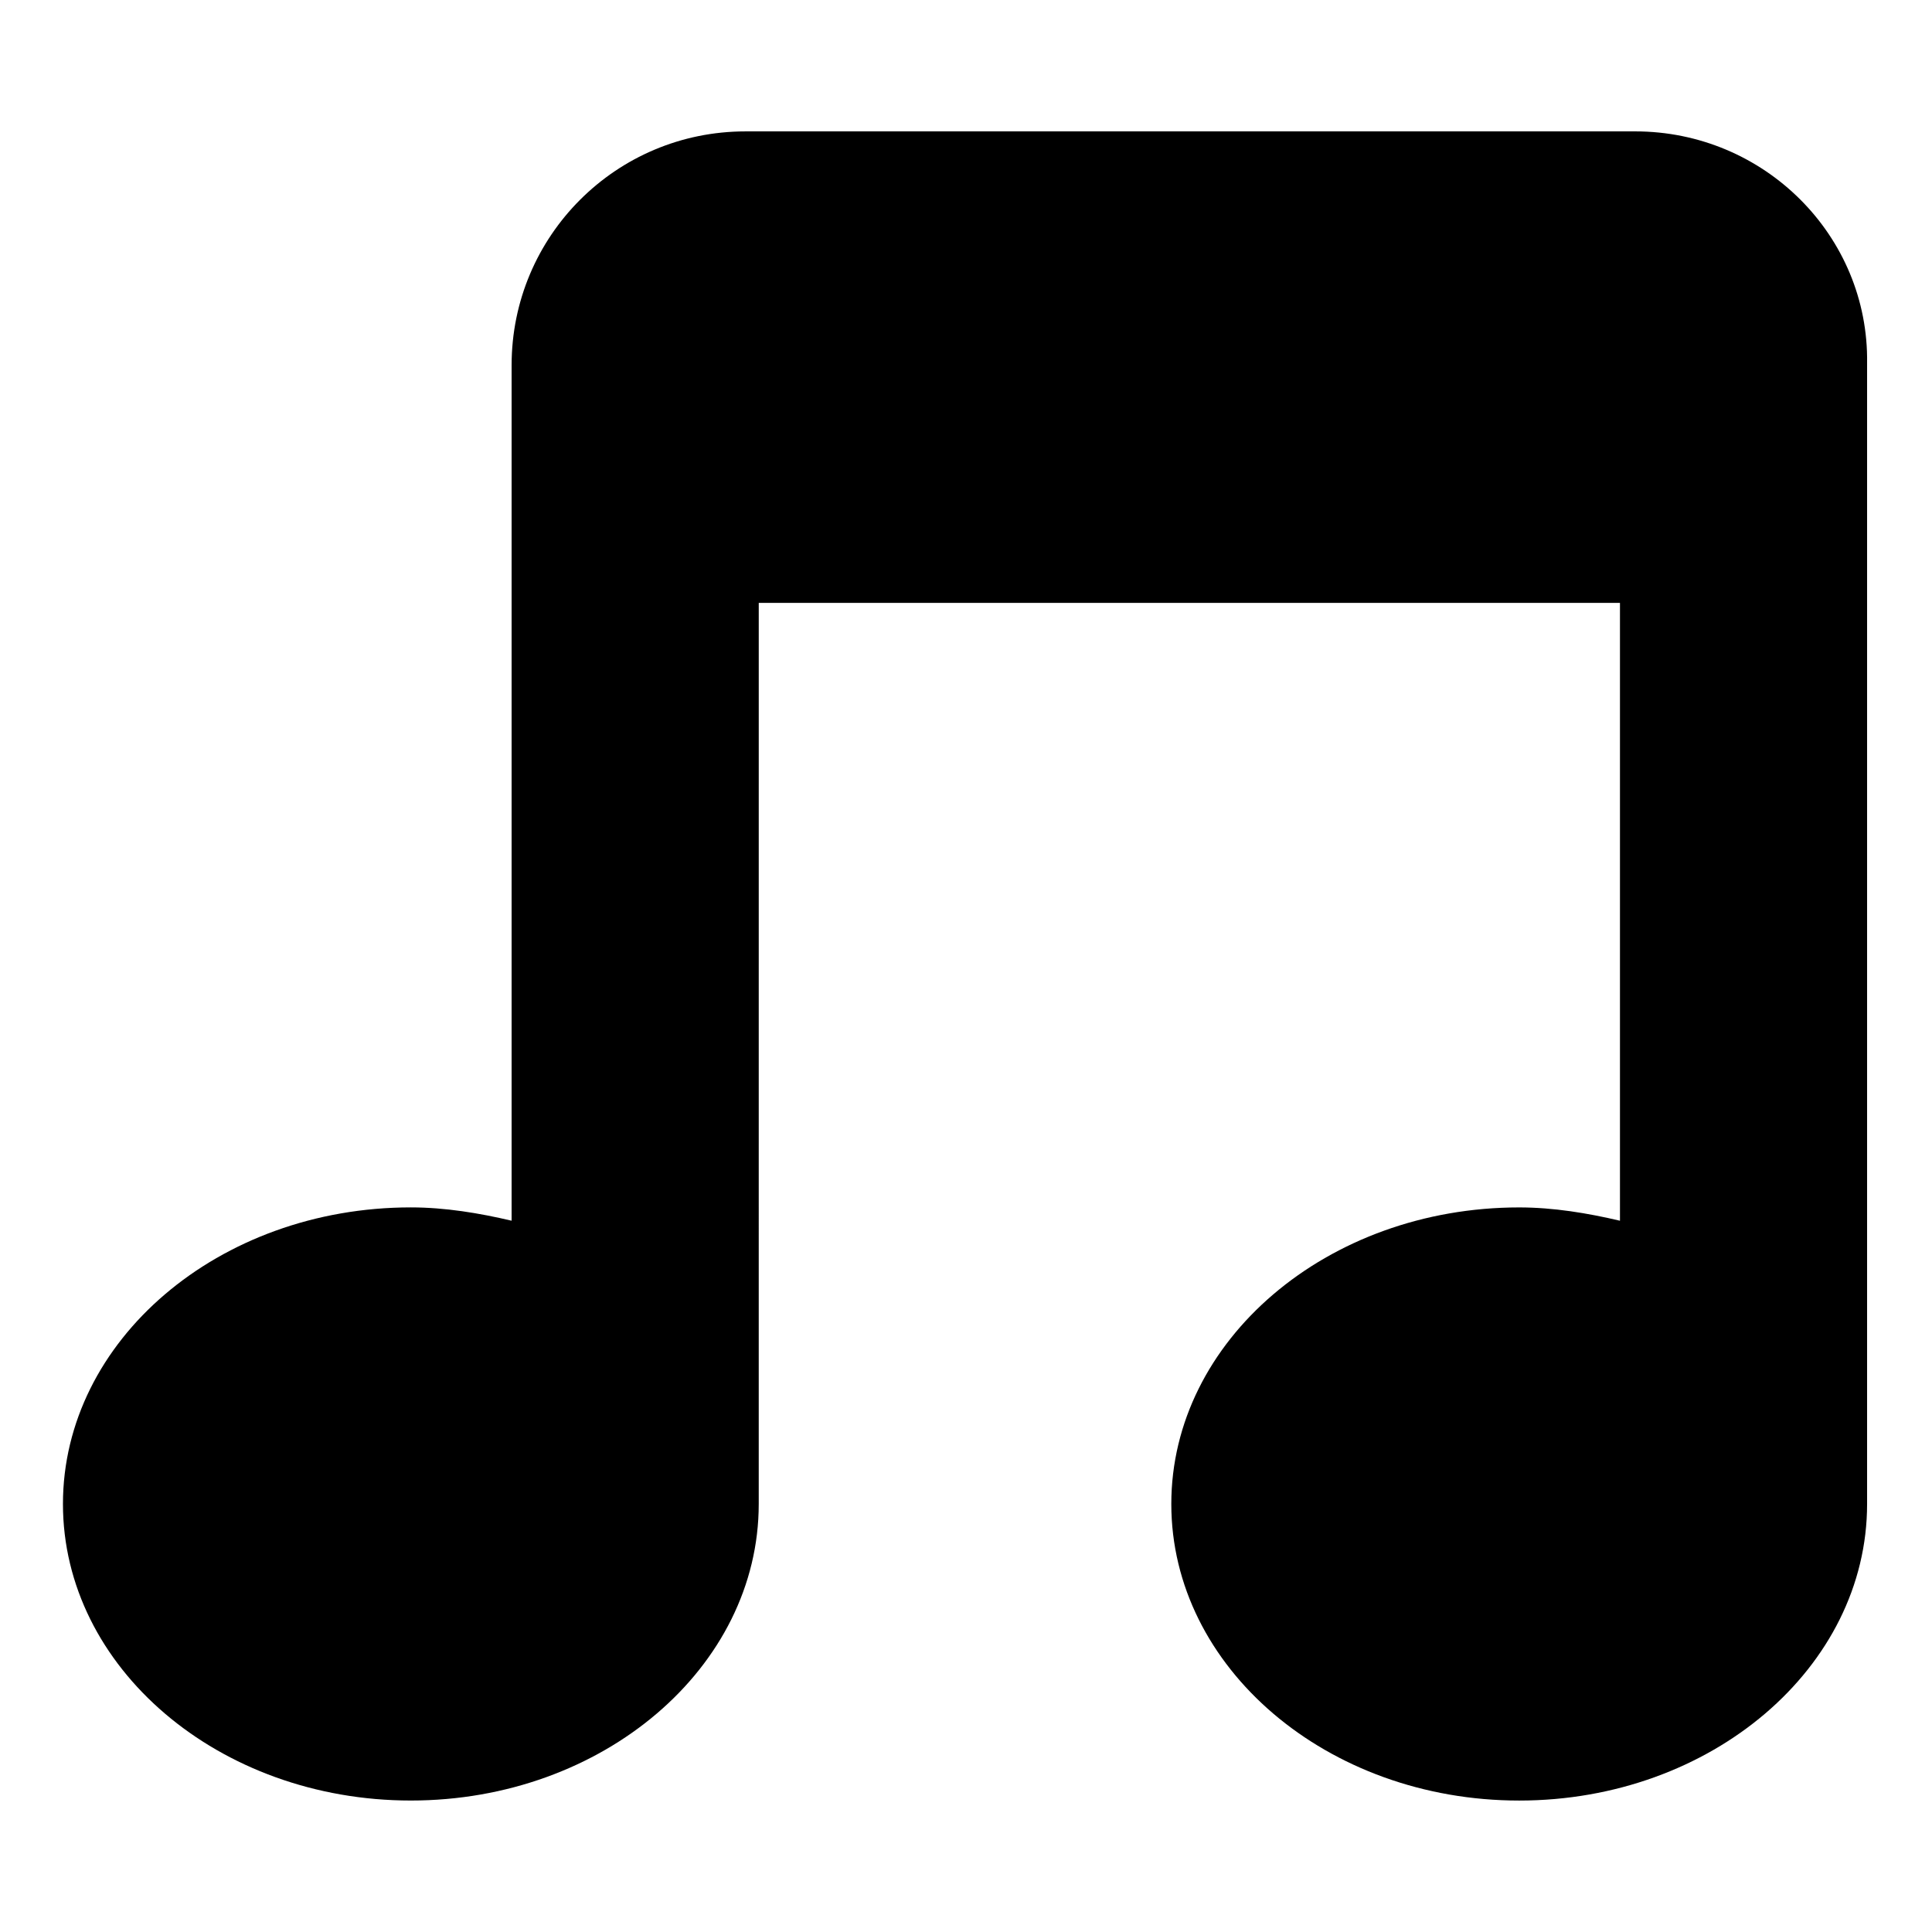 <?xml version="1.0" encoding="UTF-8"?>
<!-- The Best Svg Icon site in the world: iconSvg.co, Visit us! https://iconsvg.co -->
<svg fill="#000000" width="800px" height="800px" version="1.1" viewBox="144 144 512 512" xmlns="http://www.w3.org/2000/svg">
 <path d="m577.34 178.82h-235.79c-34.258 0-61.969 27.711-61.969 61.969v226.71c-8.566-2.016-17.633-3.527-26.703-3.527-50.883 0-92.195 35.266-92.195 78.594s41.312 78.594 92.195 78.594c50.883 0 92.195-35.266 92.195-78.594l0.004-238.8h228.23v163.74c-8.566-2.016-17.633-3.527-26.703-3.527-50.883 0-92.195 35.266-92.195 78.594s41.312 78.594 92.195 78.594c50.883 0 92.195-35.266 92.195-78.594v-302.29c0.508-33.754-27.203-61.465-61.461-61.465z"/>
</svg>